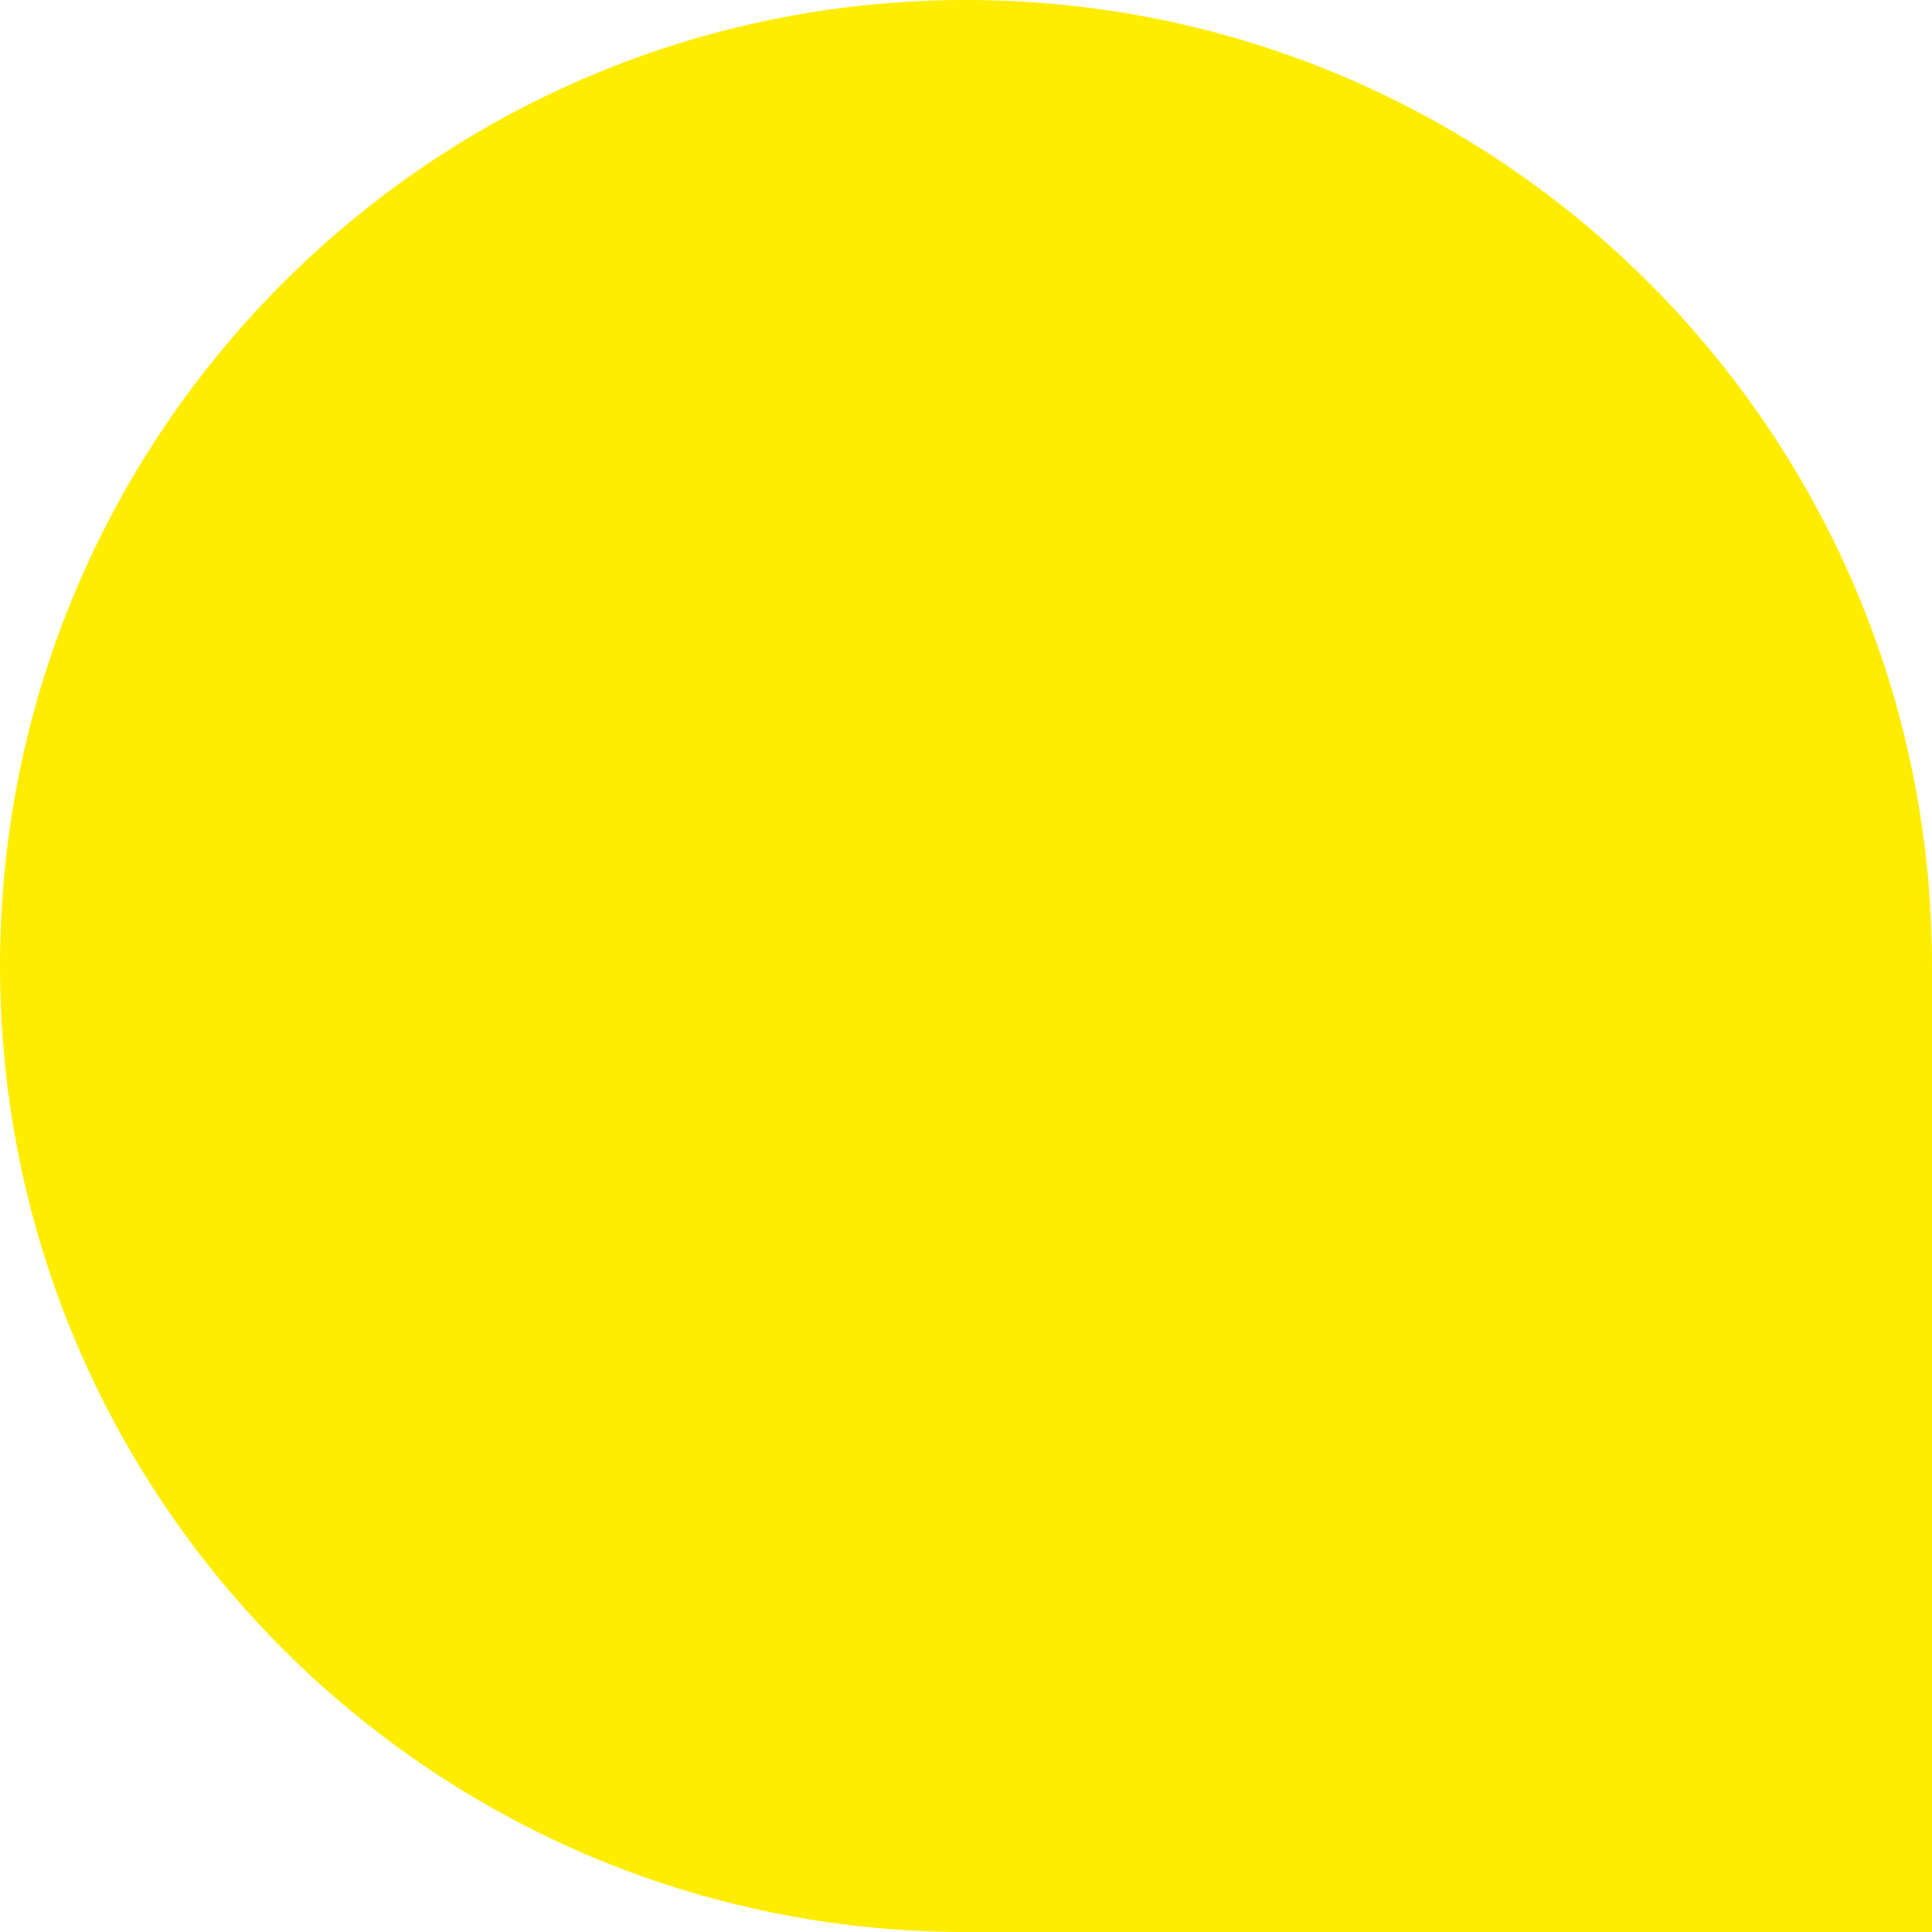 <?xml version="1.0" encoding="utf-8" standalone="no"?><!-- Generator: Adobe Illustrator 16.0.0, SVG Export Plug-In . SVG Version: 6.00 Build 0)  --><svg xmlns="http://www.w3.org/2000/svg" xmlns:xlink="http://www.w3.org/1999/xlink" enable-background="new -995.009 -995.022 1133.858 1133.874" fill="#000000" height="1133.874px" id="Layer_1" version="1.1" viewBox="-995.009 -995.022 1133.858 1133.874" width="1133.858px" x="0px" xml:space="preserve" y="0px">
<g id="change1">
	<path d="M-428.079-995.022c-313.119,0-566.93,253.826-566.93,566.929c0,313.103,253.812,566.945,566.93,566.945   H138.85v-566.945C138.85-741.196-115.001-995.022-428.079-995.022z" fill="#ffed00"/>
</g>
</svg>